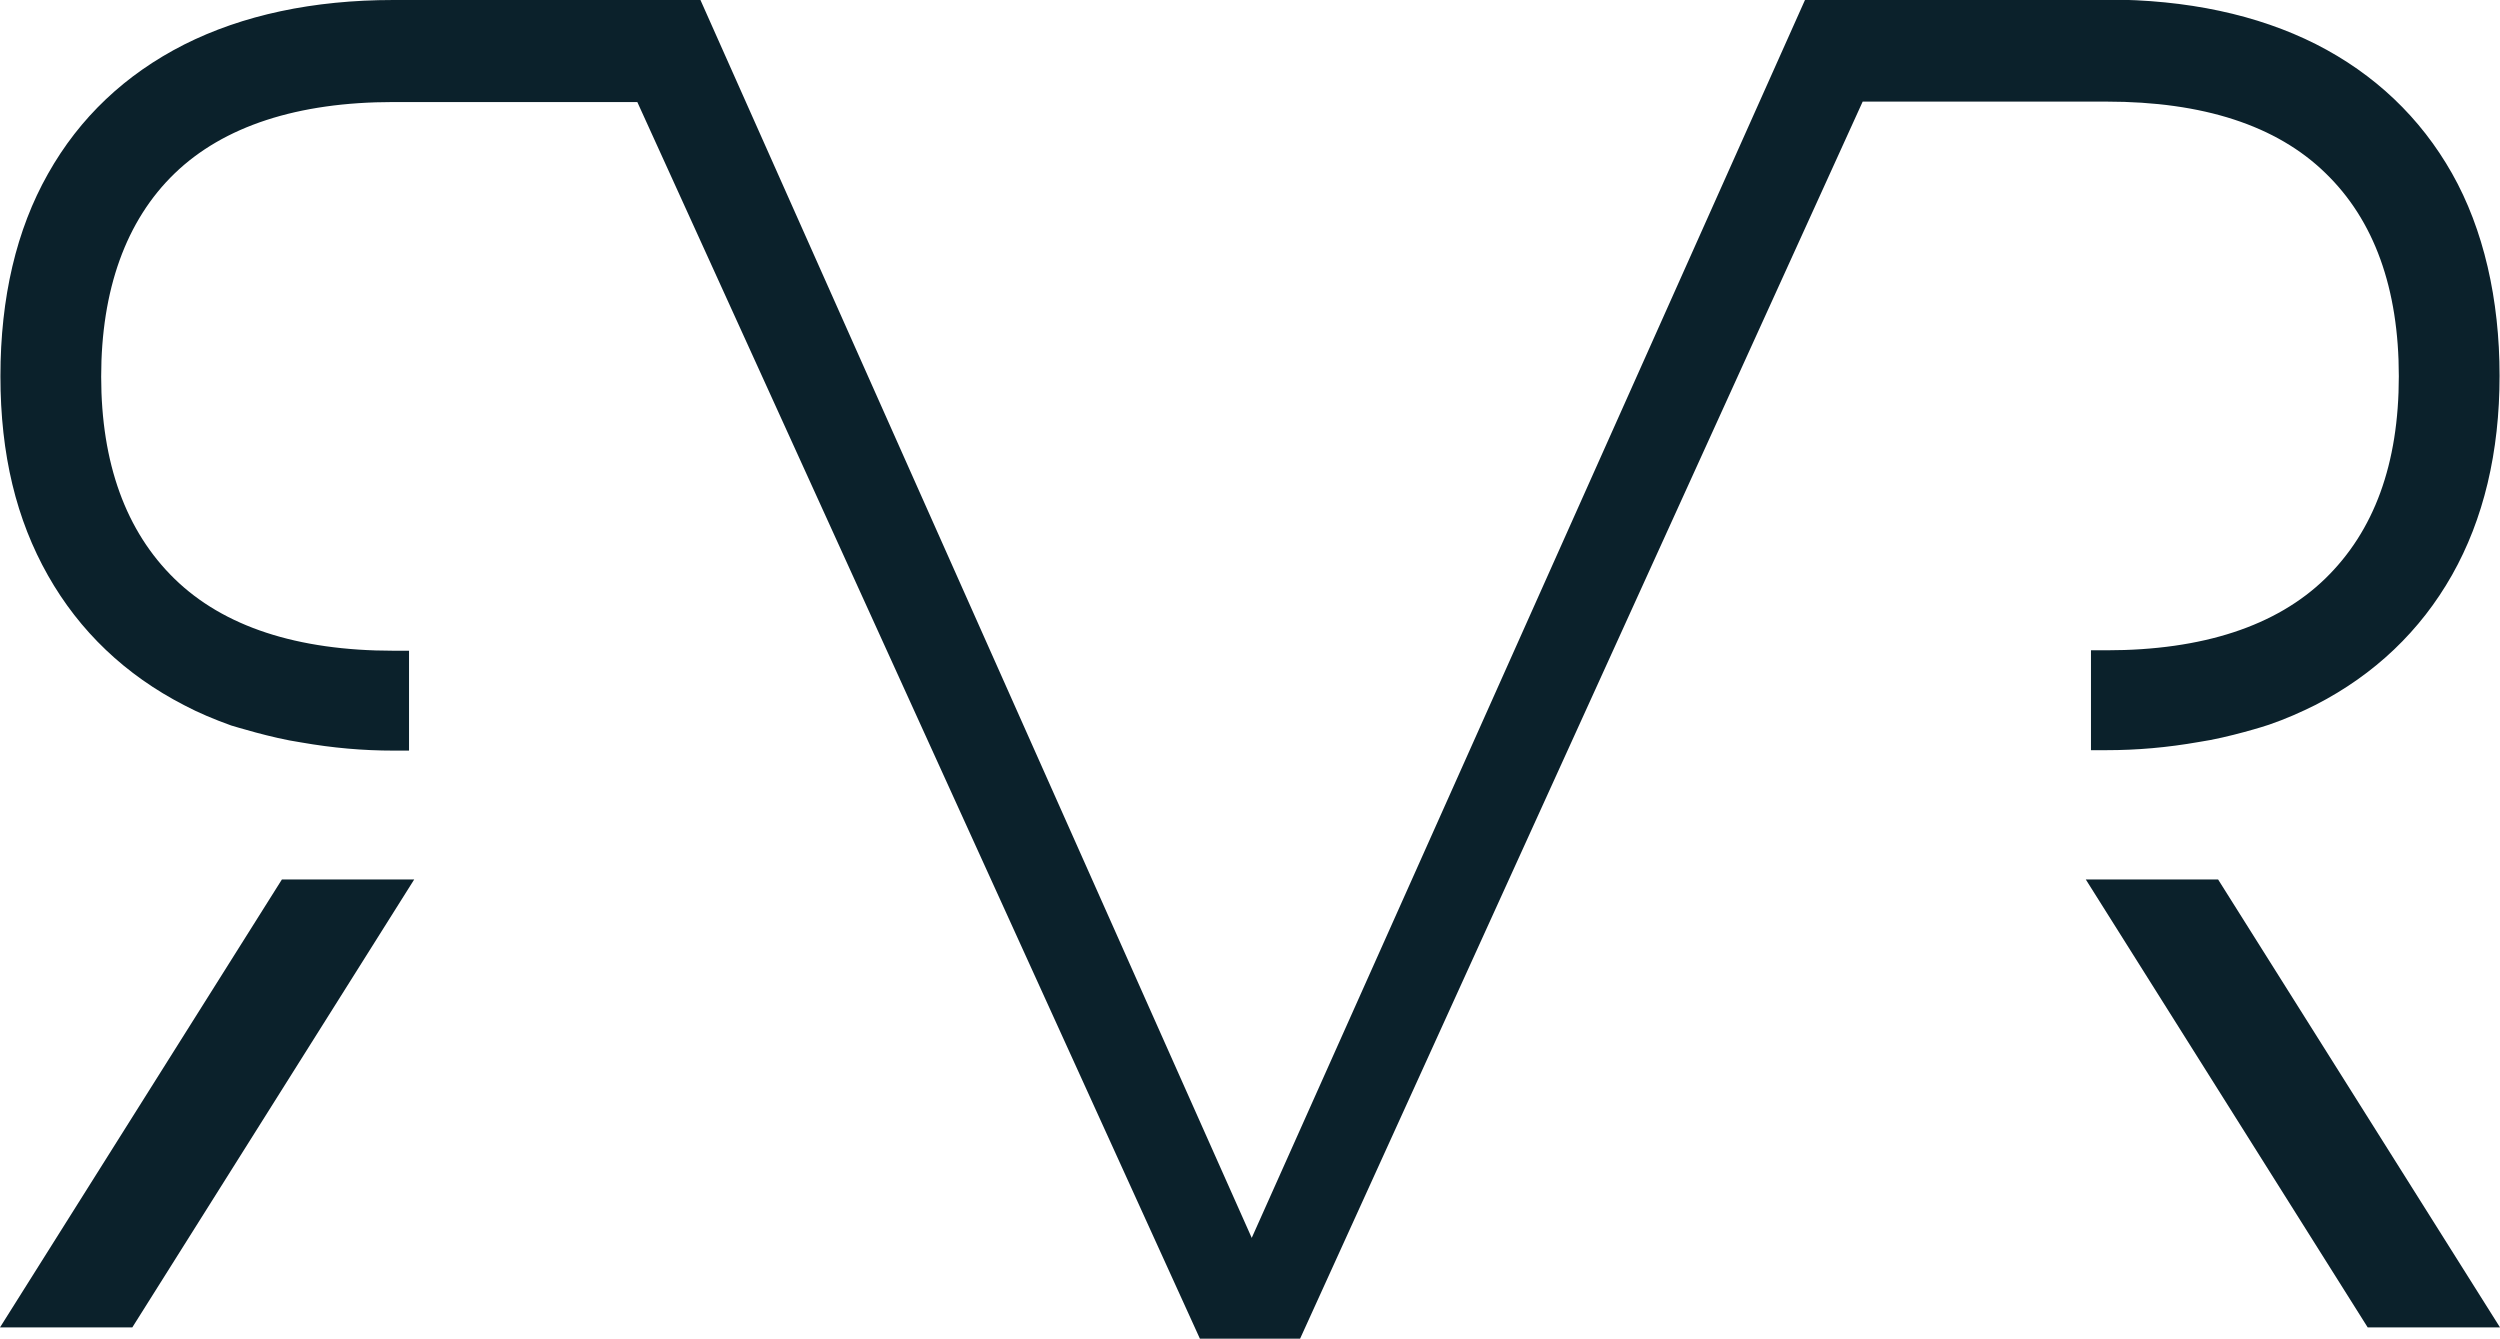 <svg viewBox="0 0 57.82 30.96" xmlns="http://www.w3.org/2000/svg" data-name="Layer 2" id="Layer_2">
  <defs>
    <style>
      .cls-1 {
        fill: #0b212b;
      }
    </style>
  </defs>
  <g data-name="Layer 1" id="Layer_1-2">
    <g>
      <path d="M48.72,2.35c2.23,0,3.93.55,5.06,1.65,1.13,1.09,1.7,2.67,1.7,4.7s-.57,3.58-1.7,4.68c-1.13,1.1-2.84,1.66-5.06,1.66h-.36v2.31h.36c.7,0,1.4-.06,2.14-.19.68-.1,1.57-.38,1.62-.4.38-.13.74-.29,1.08-.46,1.36-.7,2.42-1.71,3.15-3,.73-1.29,1.1-2.84,1.1-4.61s-.37-3.39-1.1-4.68c-.73-1.29-1.79-2.3-3.15-2.99-1.35-.68-2.98-1.03-4.84-1.03h-6.97l-12.8,28.64L16.2,0h-7.1c-1.86,0-3.49.35-4.84,1.03-1.36.69-2.42,1.69-3.15,2.99-.73,1.29-1.1,2.86-1.1,4.68s.37,3.32,1.1,4.61c.73,1.29,1.79,2.3,3.15,3,.34.18.7.33,1.09.47.04.01.93.29,1.61.39.74.13,1.44.19,2.14.19h.36v-2.31h-.36c-2.23,0-3.93-.56-5.06-1.66-1.13-1.1-1.7-2.68-1.7-4.68s.57-3.61,1.7-4.7c1.13-1.09,2.84-1.65,5.06-1.65h5.64l13.02,28.62h2.3L43.08,2.35h5.64Z" class="cls-1"></path>
      <polygon points="48.24 20.34 54.76 30.7 57.82 30.7 51.3 20.34 48.24 20.34" class="cls-1"></polygon>
      <polygon points="0 30.7 3.06 30.7 9.58 20.34 6.52 20.34 0 30.7" class="cls-1"></polygon>
    </g>
  </g>
</svg>